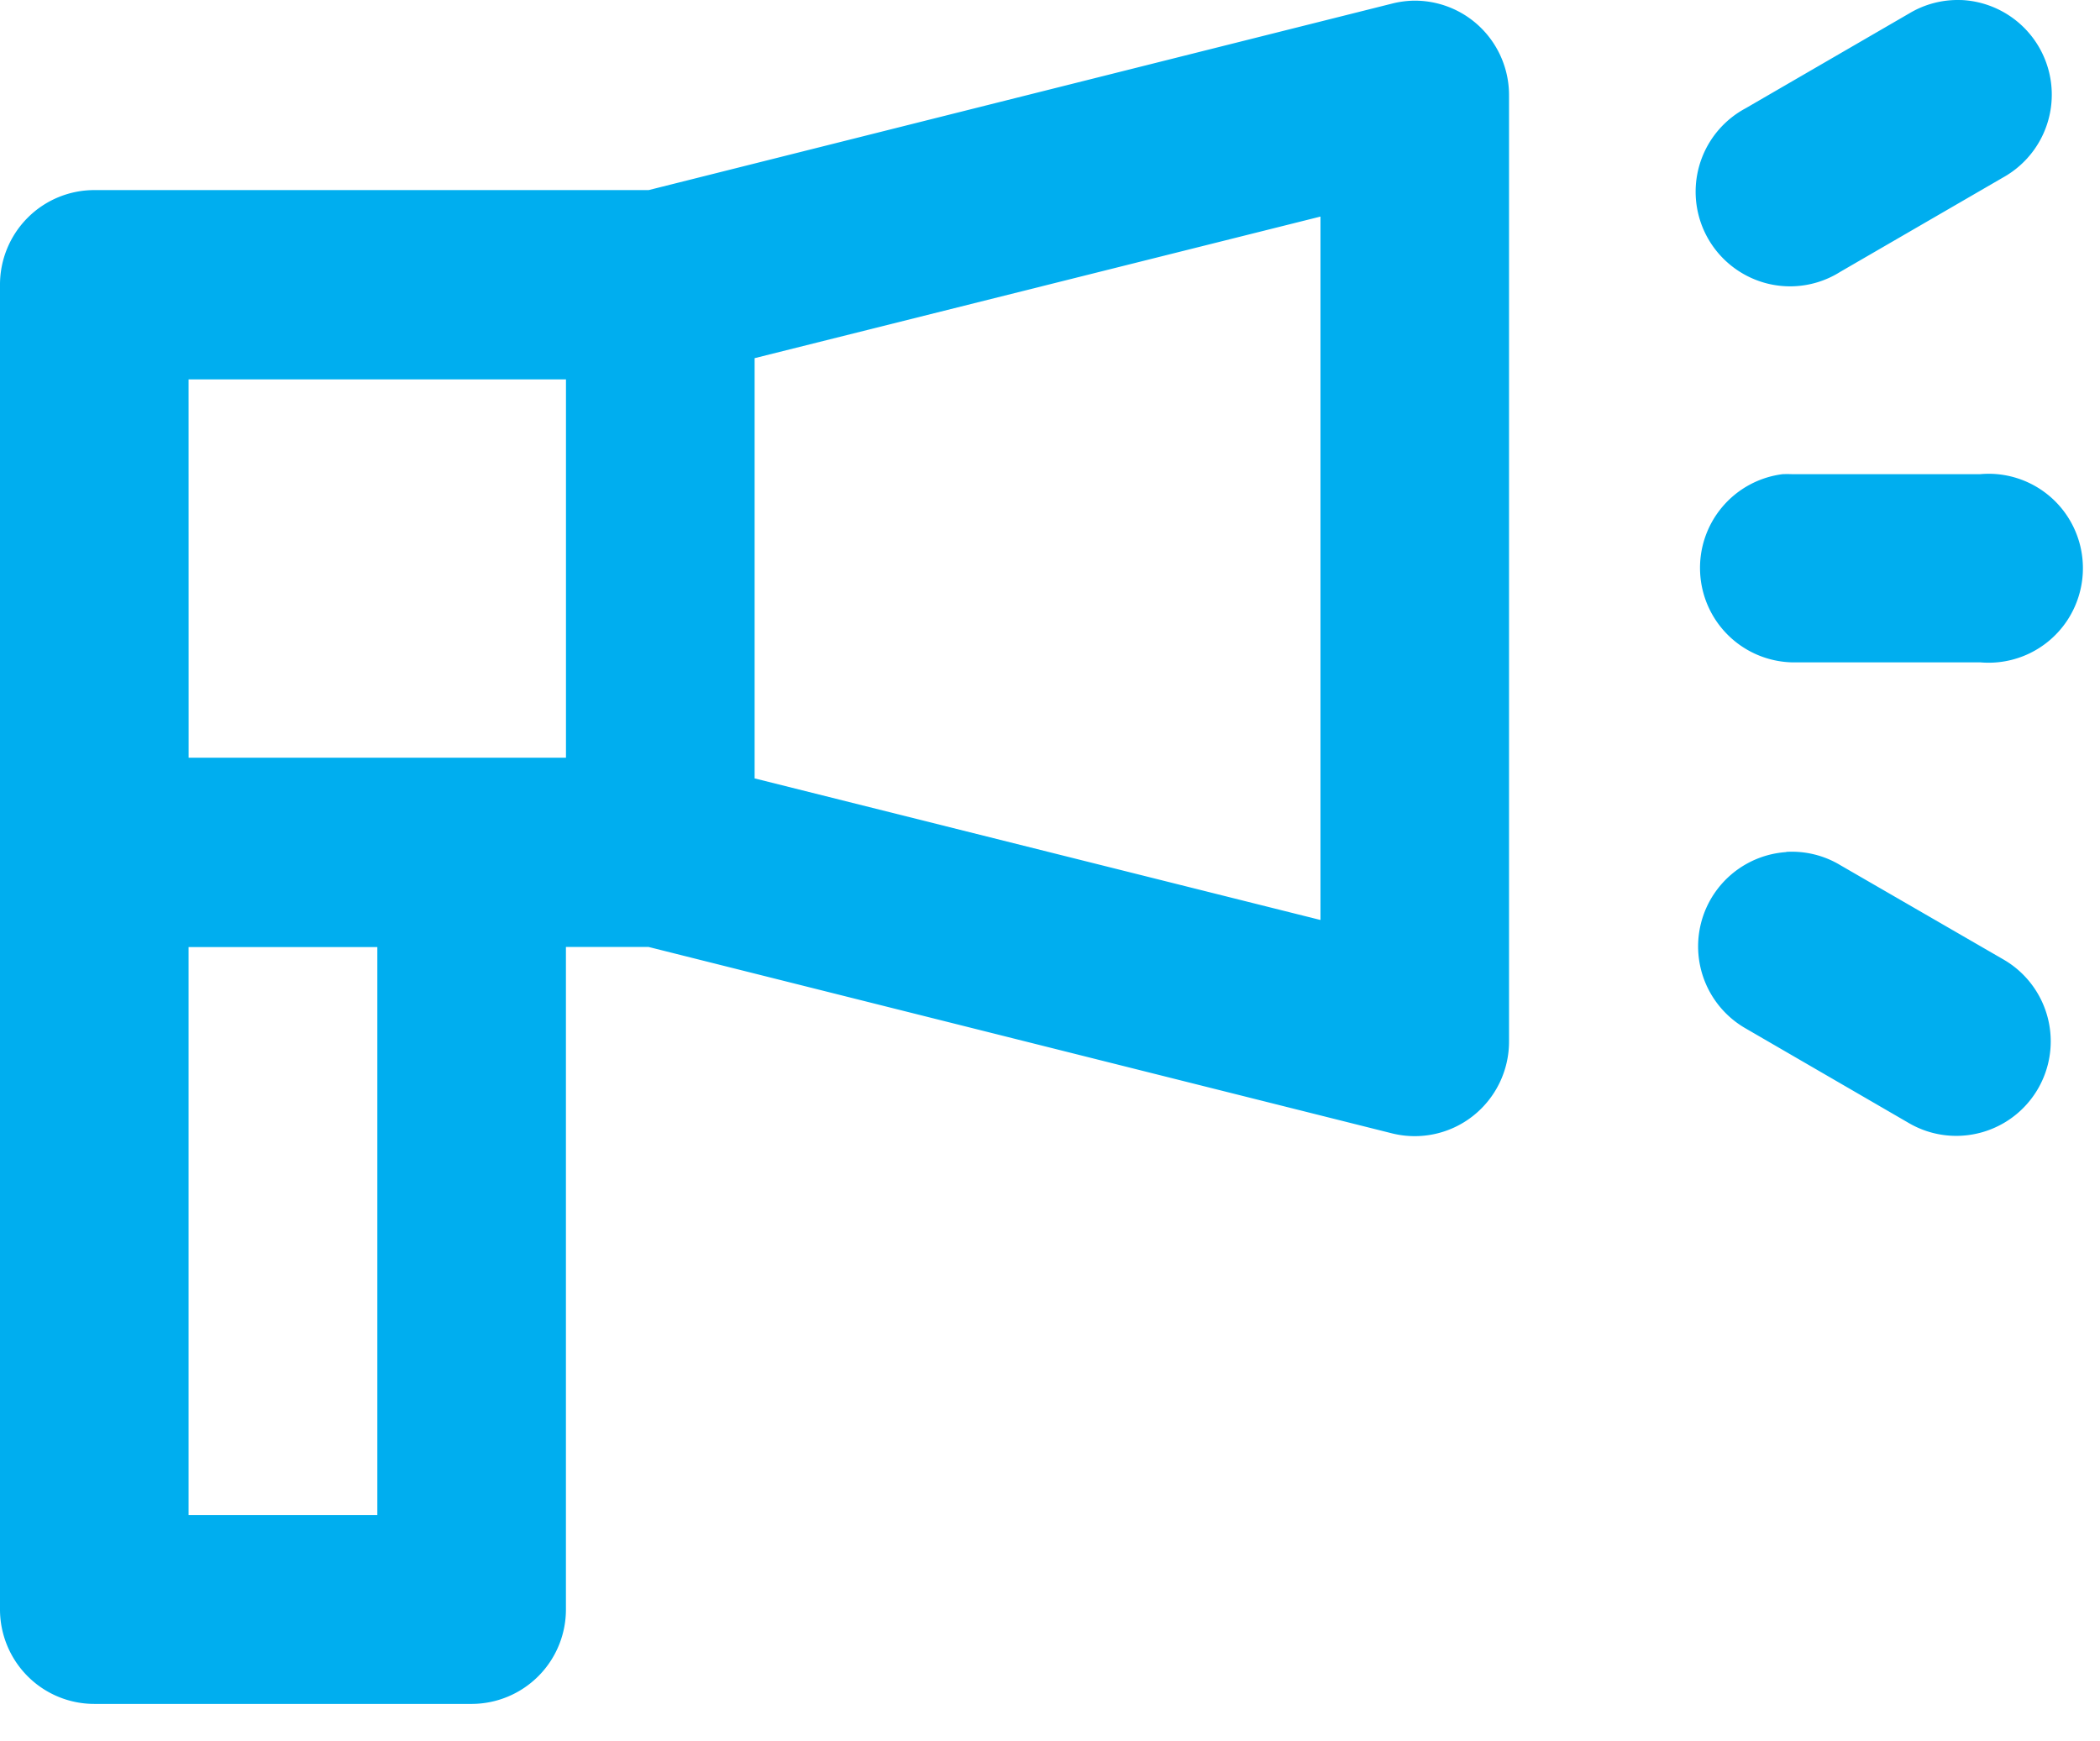 <svg xmlns="http://www.w3.org/2000/svg" width="41" height="34" viewBox="0 0 41 34"><g><g><path fill="#00aeef" d="M3.682 29.587h3.685V18.494H3.682zm31.192-12.952c.37-.022.739.068 1.057.26l3.182 1.84a1.846 1.846 0 0 1 .005 3.197c-.57.33-1.272.332-1.842.003l-3.193-1.852a1.846 1.846 0 0 1 .79-3.444v-.004zm3.99-7.383a1.84 1.84 0 0 1 1.595.993c.31.597.27 1.317-.103 1.877a1.84 1.84 0 0 1-1.693.812h-3.681a1.843 1.843 0 0 1-1.789-1.755 1.844 1.844 0 0 1 1.612-1.92c.06-.002.118-.002.177 0h3.681c.067-.006.135-.008.202-.007zM3.683 14.796h7.367V7.408H3.682zm11.05-7.802V15.2l11.048 2.765V4.229zM27.56.014c.5-.017.987.171 1.346.522.358.35.56.833.556 1.335v18.46a1.85 1.85 0 0 1-.703 1.46 1.836 1.836 0 0 1-1.58.341l-14.515-3.64h-1.615v12.926a1.844 1.844 0 0 1-1.833 1.855H1.848a1.838 1.838 0 0 1-1.309-.541A1.85 1.85 0 0 1 0 31.418V5.566a1.85 1.85 0 0 1 .54-1.314 1.838 1.838 0 0 1 1.308-.54h10.816L27.179.07c.125-.032.253-.05.381-.056zM38.282 0a1.85 1.85 0 0 1 .83 3.463l-3.181 1.844c-.57.36-1.29.38-1.879.05a1.848 1.848 0 0 1 .03-3.243L37.277.261a1.836 1.836 0 0 1 1.006-.26z"/></g></g></svg>